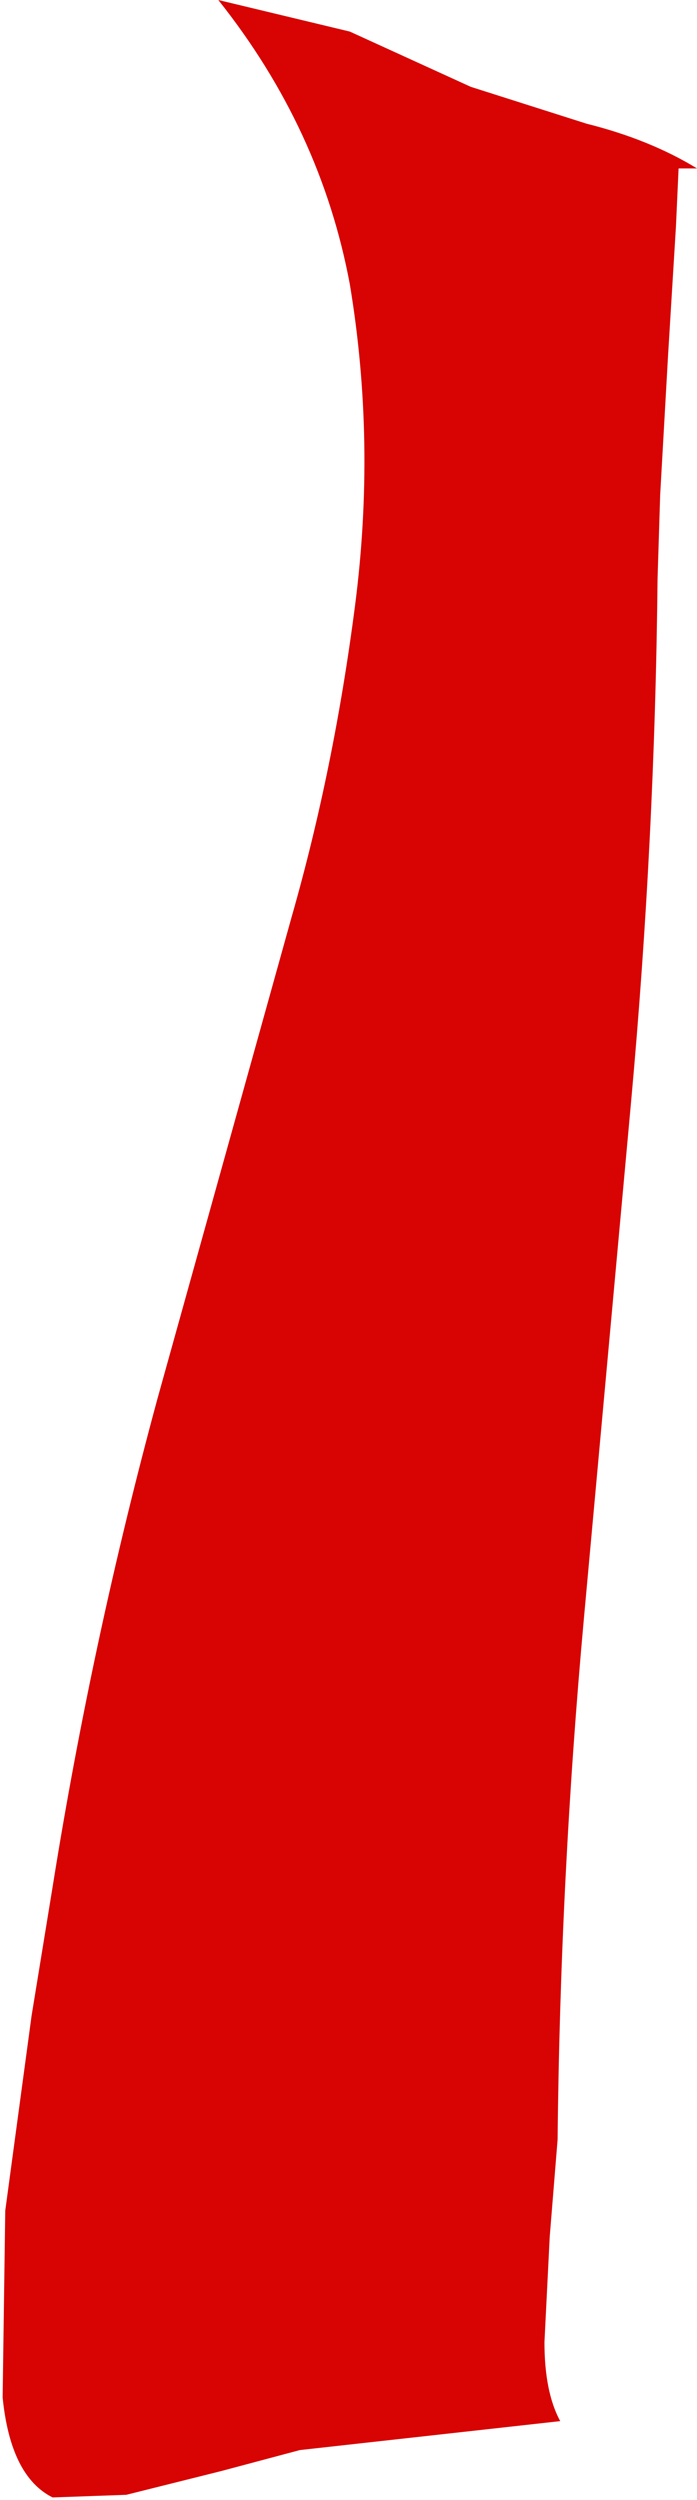 <?xml version="1.0" encoding="UTF-8" standalone="no"?>
<svg xmlns:xlink="http://www.w3.org/1999/xlink" height="47.5px" width="13.25px" xmlns="http://www.w3.org/2000/svg">
  <g transform="matrix(1.0, 0.0, 0.0, 1.0, 0.05, 0.0)">
    <path d="M13.2 3.2 L12.85 3.2 12.8 4.3 12.65 6.75 12.5 9.4 12.45 11.0 Q12.4 15.95 11.95 20.9 L11.05 30.75 Q10.6 35.7 10.55 40.65 L10.4 42.5 10.3 44.5 Q10.3 45.45 10.6 46.0 L5.65 46.55 4.15 46.95 2.35 47.4 0.95 47.45 Q0.15 47.05 0.0 45.55 L0.05 42.0 0.55 38.3 0.95 35.85 Q1.7 31.15 2.95 26.55 L5.5 17.4 Q6.3 14.6 6.7 11.5 7.1 8.4 6.6 5.4 6.05 2.45 4.1 0.0 L6.6 0.6 8.9 1.65 11.1 2.35 Q12.3 2.65 13.2 3.2" fill="#d80303" fill-rule="evenodd" stroke="none"/>
  </g>
</svg>
